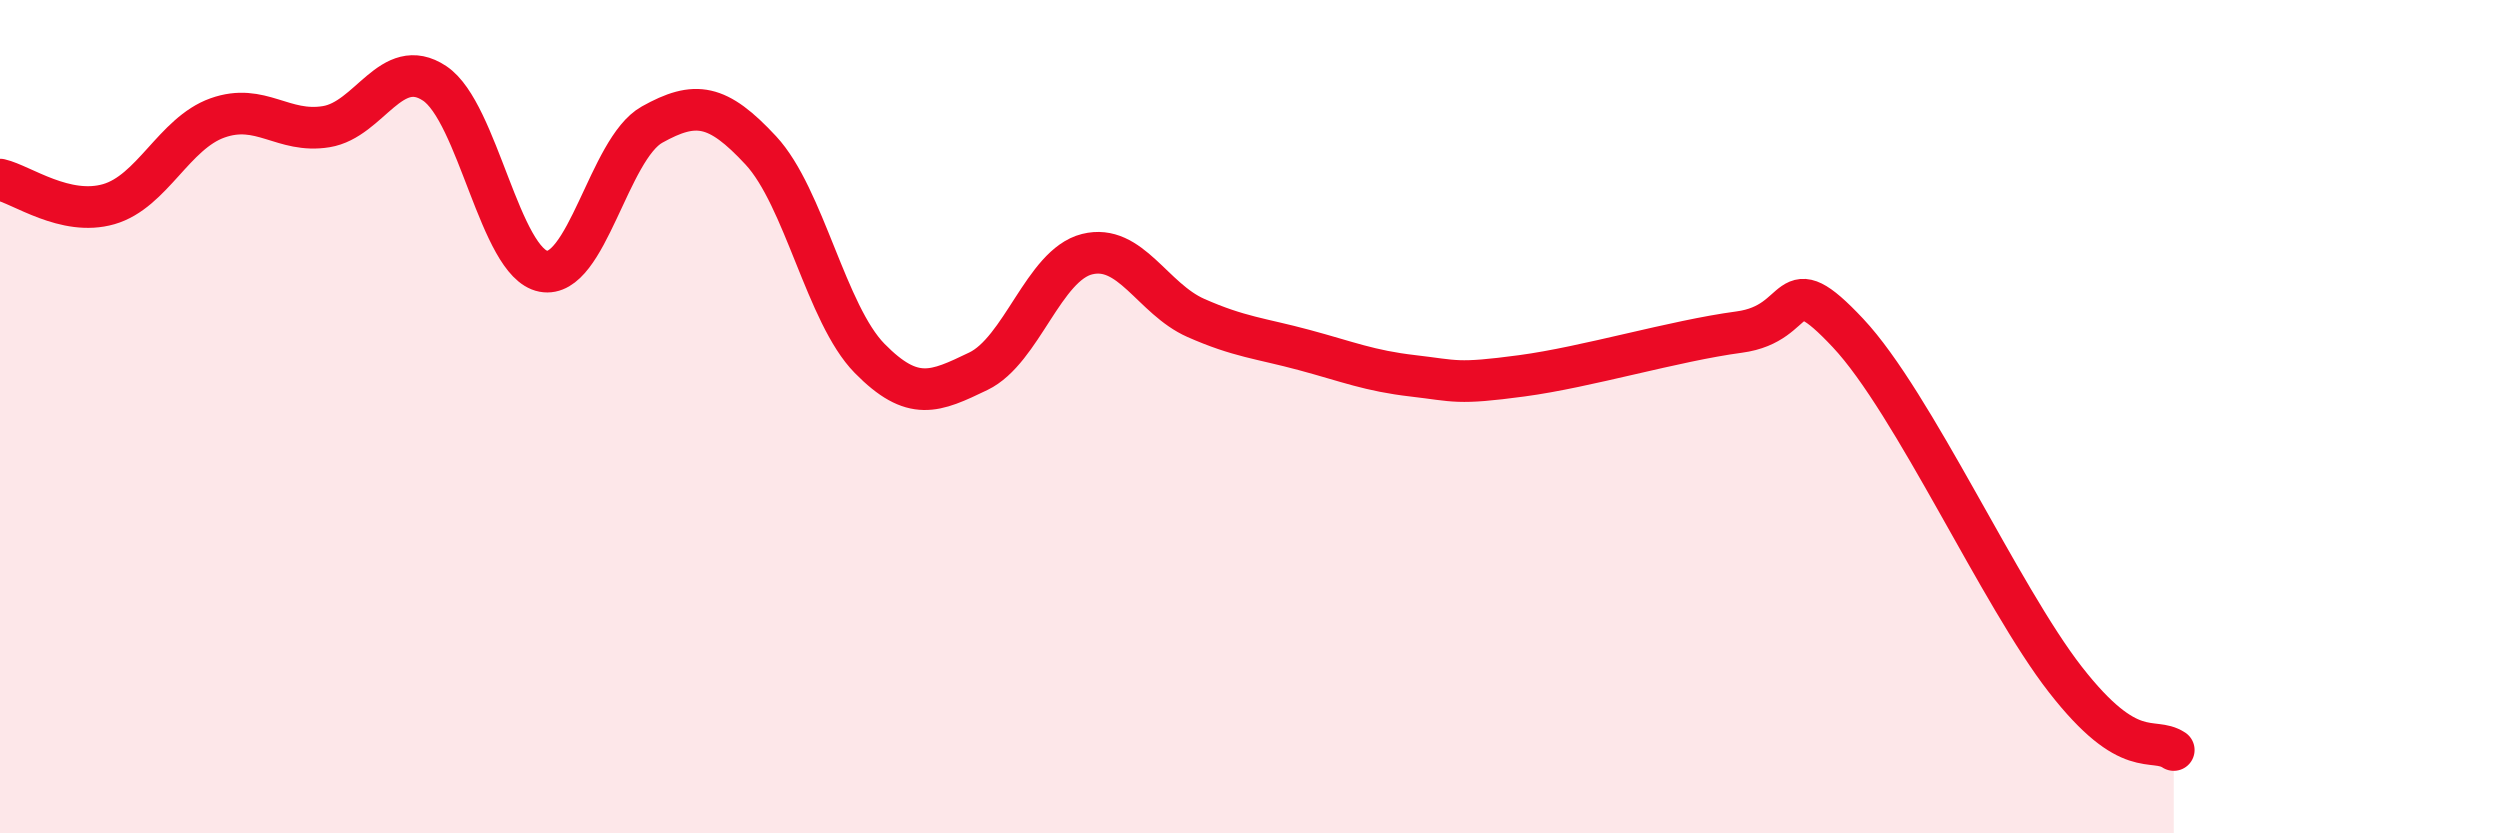 
    <svg width="60" height="20" viewBox="0 0 60 20" xmlns="http://www.w3.org/2000/svg">
      <path
        d="M 0,4.31 C 0.52,4.43 1.57,5.2 2.61,4.9 C 3.65,4.6 4.18,3.2 5.22,2.83 C 6.26,2.46 6.79,3.21 7.83,3.04 C 8.87,2.87 9.39,1.31 10.43,2 C 11.47,2.69 12,6.31 13.04,6.51 C 14.08,6.71 14.61,3.57 15.65,2.99 C 16.69,2.41 17.22,2.49 18.26,3.61 C 19.3,4.73 19.83,7.54 20.87,8.6 C 21.91,9.66 22.44,9.41 23.48,8.91 C 24.52,8.41 25.05,6.36 26.09,6.1 C 27.13,5.84 27.66,7.17 28.7,7.63 C 29.74,8.09 30.26,8.12 31.3,8.4 C 32.34,8.68 32.87,8.9 33.91,9.02 C 34.95,9.14 34.95,9.23 36.52,9.02 C 38.09,8.81 40.17,8.18 41.74,7.97 C 43.31,7.76 42.78,6.32 44.35,7.99 C 45.92,9.66 48.01,14.31 49.57,16.31 C 51.13,18.31 51.65,17.66 52.17,18L52.17 20L0 20Z"
        fill="#EB0A25"
        opacity="0.1"
        stroke-linecap="round"
        stroke-linejoin="round"
      />
      <path
        d="M 0,4.31 C 0.52,4.43 1.57,5.2 2.61,4.9 C 3.65,4.6 4.18,3.2 5.22,2.83 C 6.26,2.46 6.79,3.21 7.83,3.04 C 8.87,2.87 9.39,1.31 10.43,2 C 11.47,2.69 12,6.31 13.04,6.51 C 14.08,6.71 14.61,3.57 15.65,2.99 C 16.69,2.41 17.22,2.49 18.26,3.61 C 19.3,4.73 19.83,7.54 20.87,8.6 C 21.91,9.66 22.44,9.41 23.48,8.91 C 24.52,8.41 25.05,6.36 26.09,6.1 C 27.13,5.84 27.66,7.17 28.7,7.63 C 29.74,8.09 30.26,8.12 31.3,8.4 C 32.34,8.68 32.87,8.9 33.91,9.02 C 34.95,9.14 34.95,9.23 36.52,9.02 C 38.09,8.81 40.17,8.18 41.74,7.97 C 43.31,7.76 42.78,6.32 44.35,7.99 C 45.92,9.66 48.01,14.31 49.57,16.31 C 51.13,18.31 51.65,17.66 52.17,18"
        stroke="#EB0A25"
        stroke-width="1"
        fill="none"
        stroke-linecap="round"
        stroke-linejoin="round"
      />
    </svg>
  